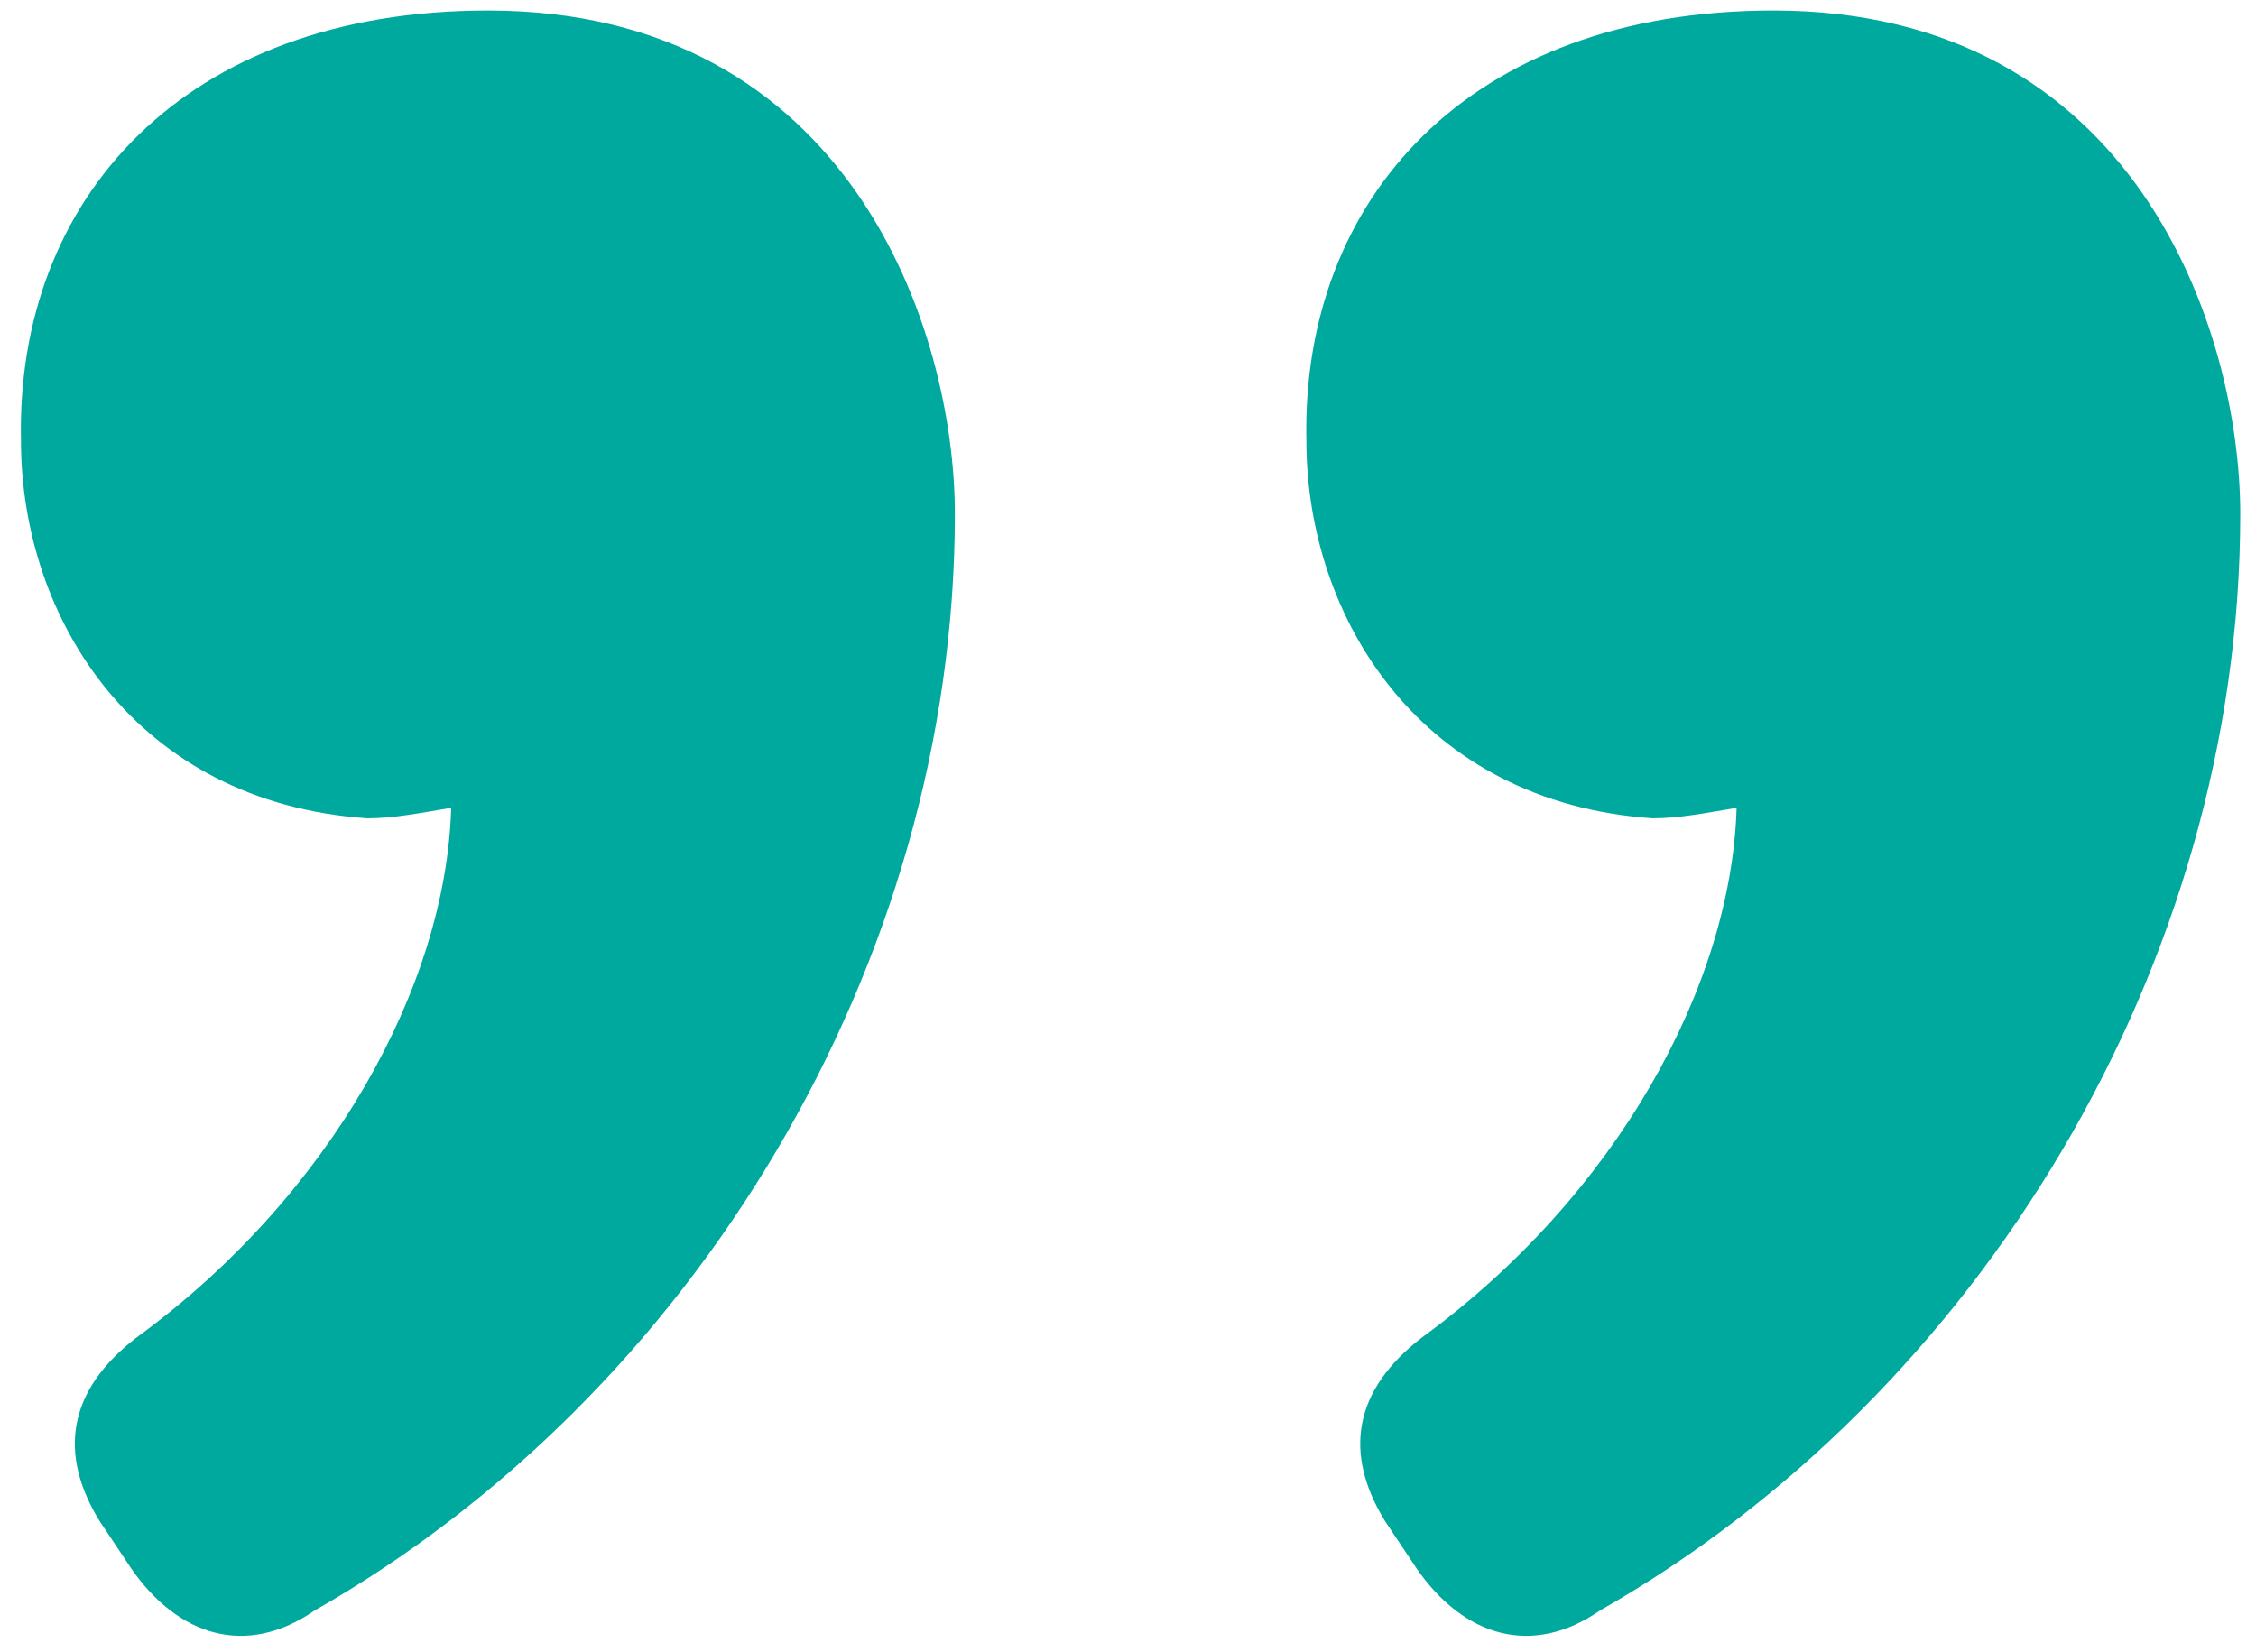 <?xml version="1.0" encoding="UTF-8"?>
<svg width="86px" height="63px" viewBox="0 0 86 63" version="1.1" xmlns="http://www.w3.org/2000/svg" xmlns:xlink="http://www.w3.org/1999/xlink">
    <title>Shape</title>
    <g id="All-Pages" stroke="none" stroke-width="1" fill="none" fill-rule="evenodd">
        <g id="01-Homepage-(selected-concept-v.4)" transform="translate(-1248, -2976)" fill="#00A99D" fill-rule="nonzero">
            <g id="Case-Study-Copy" transform="translate(0, 2877)">
                <g id="”" transform="translate(1248.795, 99.4)">
                    <path d="M11.205,61 C25.605,52.8 35.605,36.4 35.605,19.2 C35.605,12.2 31.605,0 17.805,0 C6.205,0 -0.195,7.2 0.005,16.4 C0.005,23.2 4.405,30.2 13.205,30.8 C14.205,30.8 15.205,30.6 16.405,30.4 C16.205,37.2 11.805,45.2 4.405,50.6 C1.805,52.6 1.405,55 3.005,57.6 L4.205,59.4 C6.005,62 8.605,62.8 11.205,61 Z M60.205,61 C74.605,52.8 84.605,36.4 84.605,19.2 C84.605,12.2 80.605,0 66.805,0 C55.205,0 48.805,7.2 49.005,16.4 C49.005,23.2 53.405,30.2 62.205,30.8 C63.205,30.8 64.205,30.6 65.405,30.4 C65.205,37.2 60.805,45.2 53.405,50.6 C50.805,52.6 50.405,55 52.005,57.6 L53.205,59.4 C55.005,62 57.605,62.8 60.205,61 Z" id="Shape"></path>
                </g>
            </g>
        </g>
    </g>
</svg>